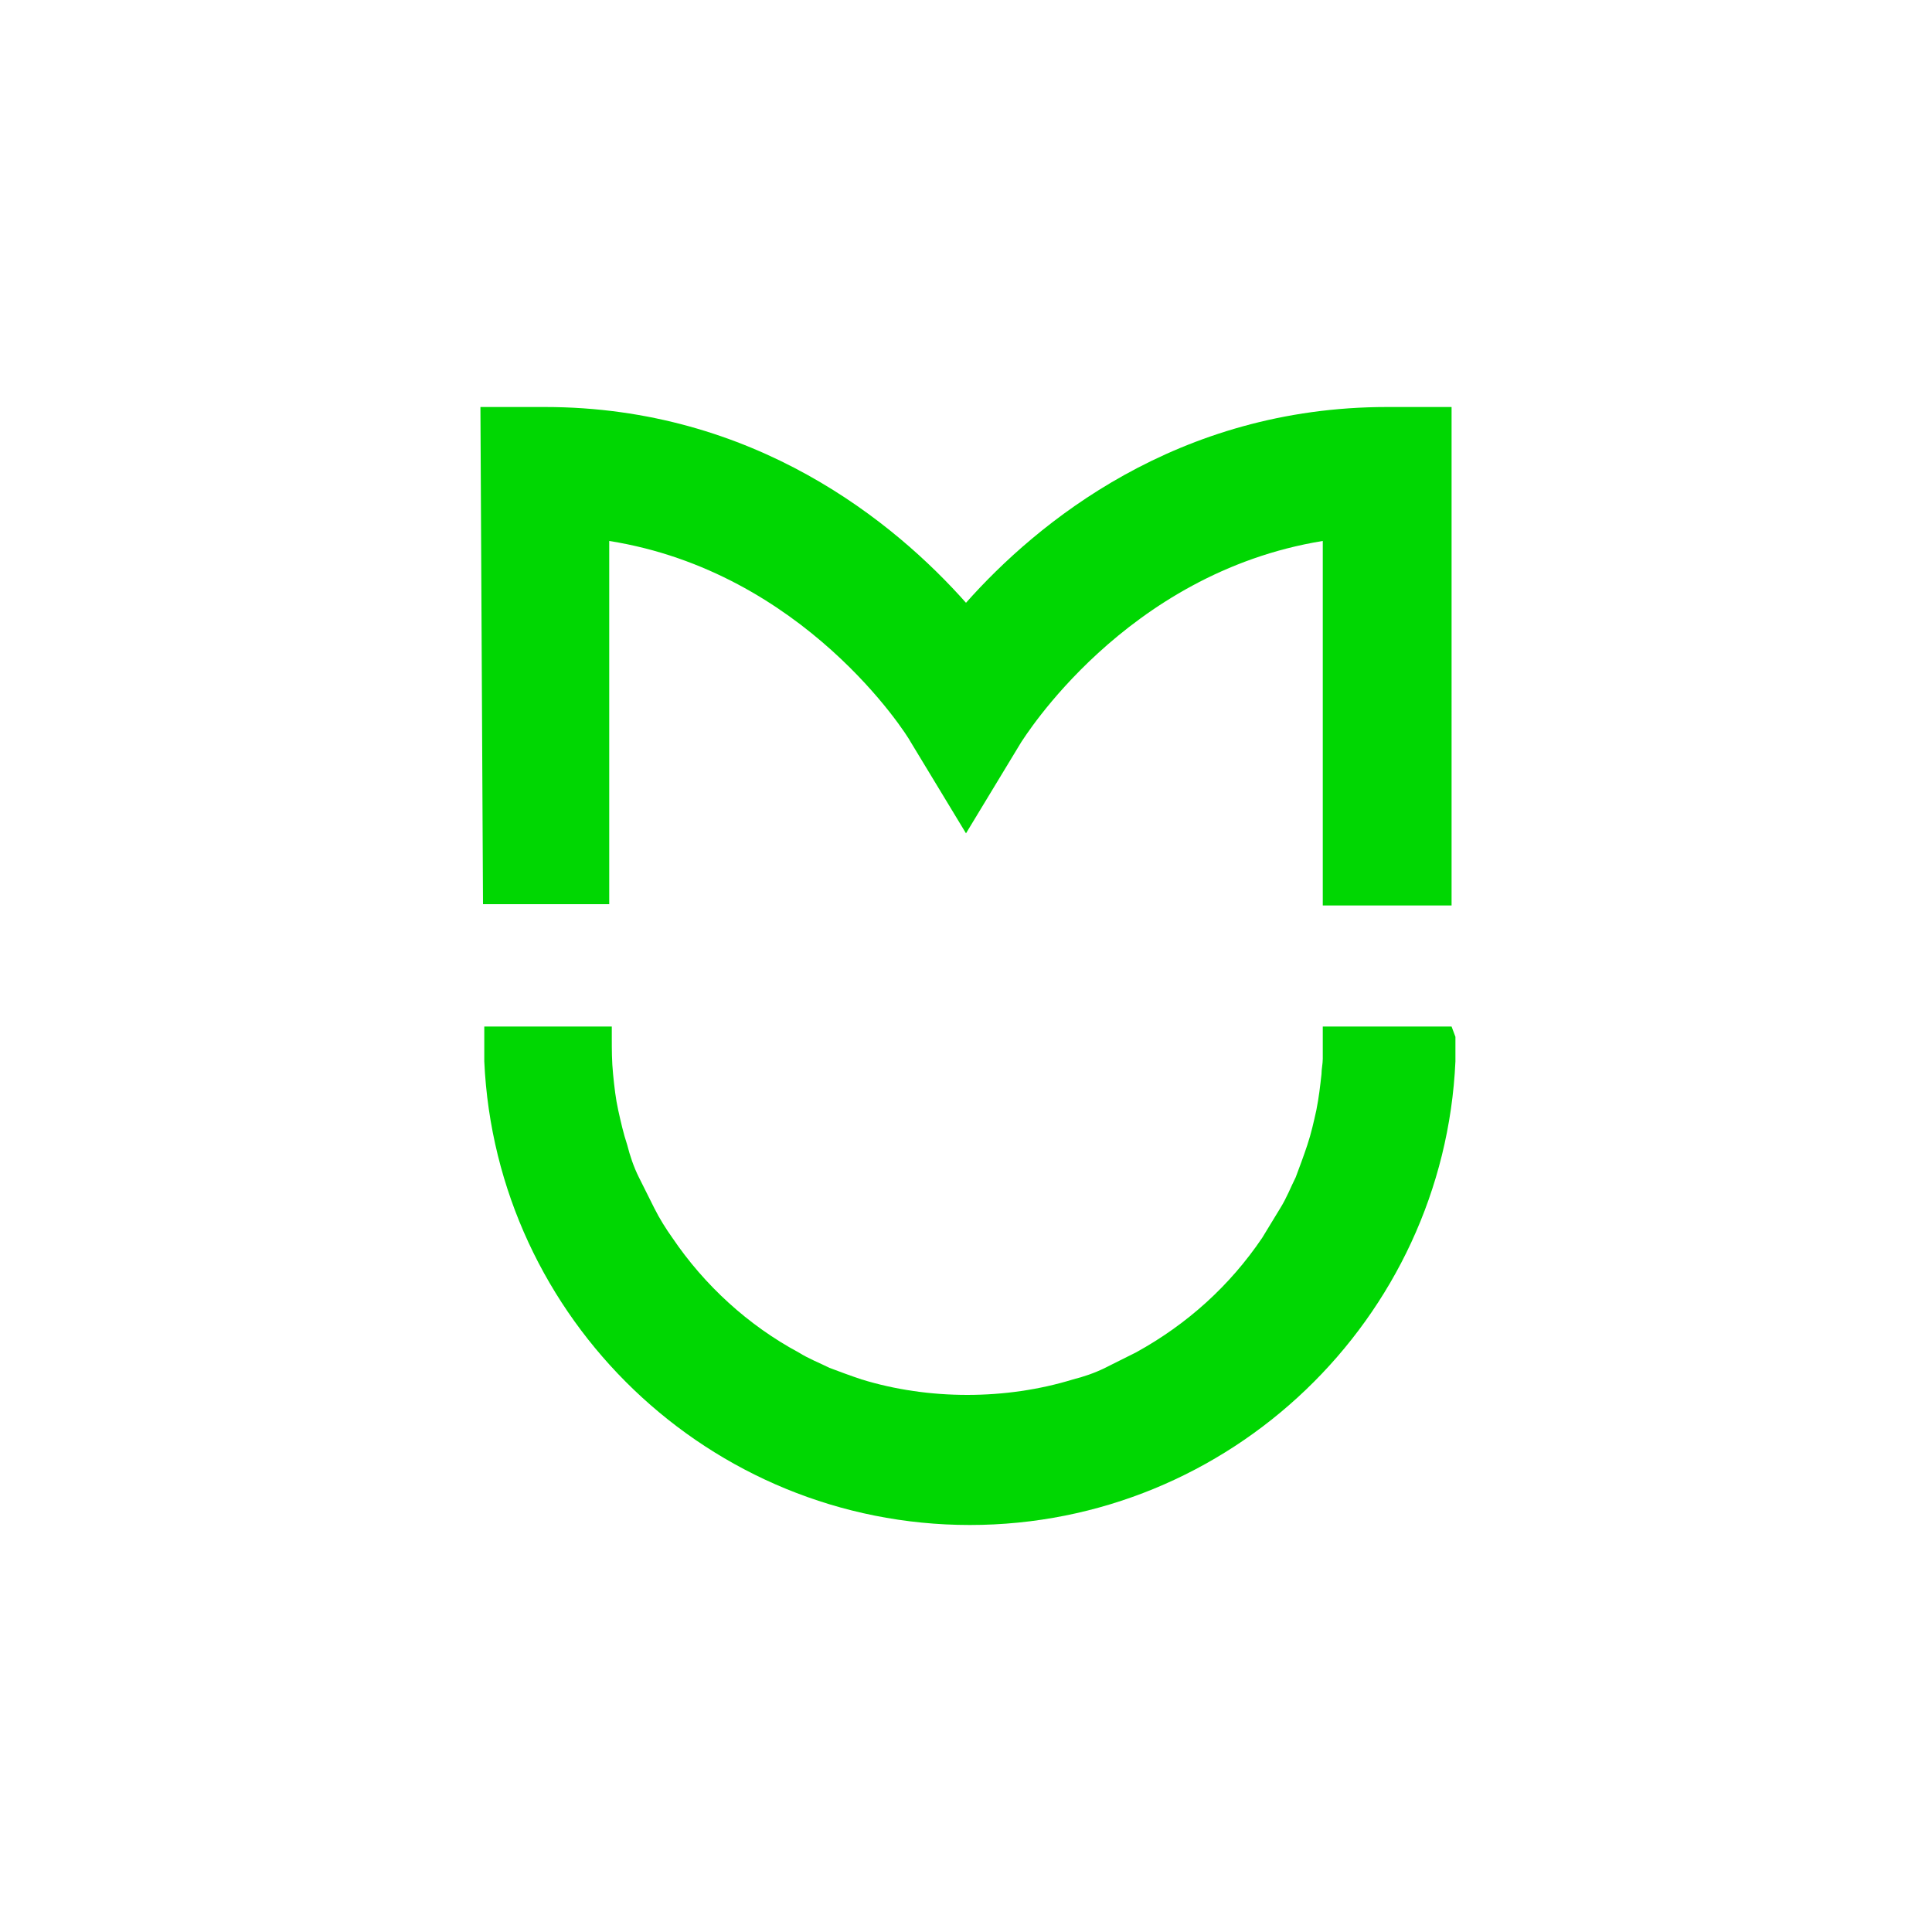 <?xml version="1.0" encoding="utf-8"?>
<!-- Generator: Adobe Illustrator 28.3.0, SVG Export Plug-In . SVG Version: 6.00 Build 0)  -->
<svg version="1.1" id="Layer_1" xmlns="http://www.w3.org/2000/svg" xmlns:xlink="http://www.w3.org/1999/xlink" x="0px" y="0px"
	 width="150px" height="150px" viewBox="0 0 150 150" style="enable-background:new 0 0 150 150;" xml:space="preserve">
<style type="text/css">
	.st0{fill:none;stroke:#00D700;stroke-width:10;stroke-miterlimit:10;}
	.st1{fill:#00D700;}
	.st2{fill:#00D702;}
</style>
<g>
	<path class="st0" d="M-145.8,55.4"/>
	<path class="st0" d="M-135.2,35.2v40.2c0,18.1-14.7,32.7-32.7,32.7s-32.7-14.7-32.7-32.7V35.2"/>
</g>
<path class="st0" d="M-241.8,74.2c0,18.1-14.7,32.7-32.7,32.7c-18.1,0-32.7-14.7-32.7-32.7s32.7-41.7,32.7-41.7
	S-241.8,56.2-241.8,74.2z"/>
<g>
	<path class="st1" d="M-71.5,111.9c-20.8,0-37.7-16.9-37.7-37.7c0-20,31.2-43.2,34.8-45.7l2.9-2.1l2.9,2.1
		C-65,31-33.8,54.2-33.8,74.2C-33.8,95-50.7,111.9-71.5,111.9z M-71.5,38.8c-11.8,9.2-27.7,25.1-27.7,35.4
		c0,15.3,12.4,27.7,27.7,27.7s27.7-12.4,27.7-27.7C-43.8,63.9-59.7,47.9-71.5,38.8z"/>
</g>
<g>
	<path class="st1" d="M-99.2,74.2h-10V26.5h5c9.6,0,18.5,3.2,26.6,9.5l-6.2,7.9c-4.8-3.7-10-6.1-15.4-6.9V74.2z"/>
</g>
<g>
	<path class="st1" d="M-33.8,74.2h-10V36.9c-6.8,1.1-12,4.2-15.4,6.9l-6.2-7.8c5.4-4.3,14.5-9.5,26.6-9.5h5V74.2z"/>
</g>
<path class="st0" d="M-135.2,77.2V31.5c-21.7,0-32.7,18.4-32.7,18.4s-11.1-18.4-32.7-18.4v45.7"/>
<g>
	<path class="st2" d="M47.3,70.2V42c15.1,2.4,23.1,15,23.4,15.6l4.3,7.1l4.3-7.1c0.1-0.1,8-13.1,23.4-15.6v28.3h10V31.6h-5
		c-16.3,0-27.2,9-32.7,15.2c-5.5-6.2-16.4-15.2-32.7-15.2h-5l0.2,38.6H47.3z"/>
	<path class="st2" d="M112.7,79.7h-10v0l0,0v2.5c0,0.4-0.1,0.8-0.1,1.2c-0.1,0.9-0.2,1.8-0.4,2.8c-0.2,0.9-0.4,1.8-0.7,2.7
		c-0.3,0.9-0.6,1.7-0.9,2.5c-0.4,0.8-0.7,1.6-1.2,2.4s-0.9,1.5-1.4,2.3c-2.5,3.7-5.8,6.7-9.8,8.9c-0.8,0.4-1.6,0.8-2.4,1.2
		c-0.8,0.4-1.7,0.7-2.5,0.9c-2.6,0.8-5.4,1.2-8.2,1.2s-5.6-0.4-8.2-1.2c-0.9-0.3-1.7-0.6-2.5-0.9c-0.8-0.4-1.6-0.7-2.4-1.2
		c-3.9-2.1-7.3-5.2-9.8-8.9c-0.5-0.7-1-1.5-1.4-2.3s-0.8-1.6-1.2-2.4c-0.4-0.8-0.7-1.7-0.9-2.5c-0.3-0.9-0.5-1.8-0.7-2.7
		c-0.2-0.9-0.3-1.8-0.4-2.8s-0.1-1.9-0.1-2.8v-0.8v-0.1h0h-9.8h-0.1v0.8c0,0,0,0.1,0,0.1c0,0.3,0,0.6,0,0.8l0,0.9h0c0,0,0,0.1,0,0.1
		c0.9,20,17.5,36,37.7,36s36.8-16,37.7-36c0,0,0-0.1,0-0.1v-1.7v-0.1L112.7,79.7L112.7,79.7L112.7,79.7z"/>
</g>
</svg>
